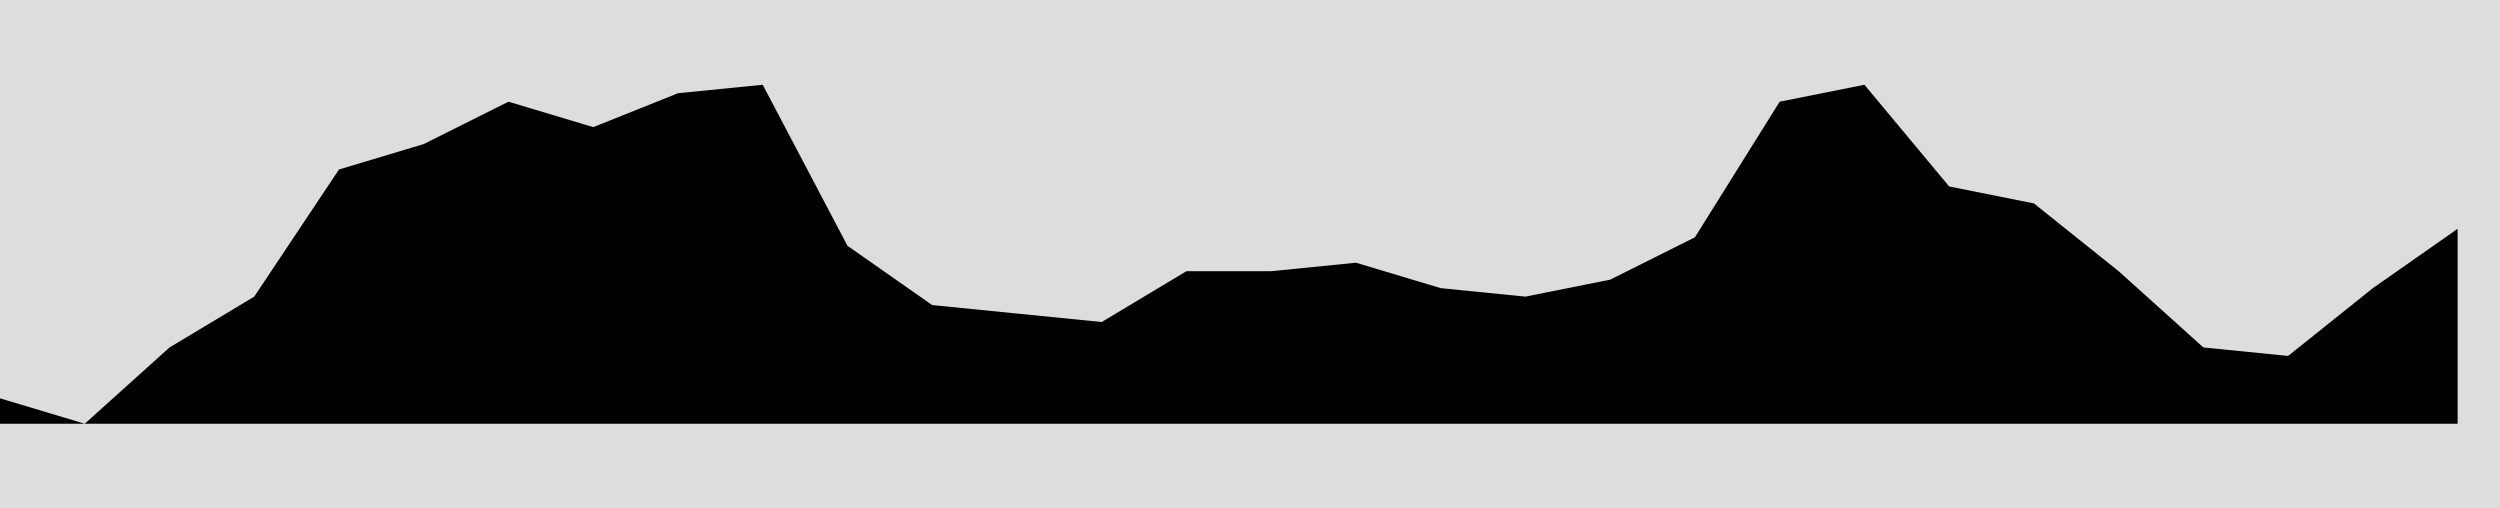 <svg height="12" viewBox="0 -10 59 12" width="59" xmlns="http://www.w3.org/2000/svg"><rect fill="#ddd" height="14" stroke="none" width="61" x="-1" y="-11" /><polygon fill="#000" points="0,0 0,-0.6 2,0 4,-1.8 6,-3 8,-6 10,-6.6 12,-7.6 14,-7 16,-7.8 18,-8 20,-4.2 22,-2.8 24,-2.6 26,-2.4 28,-3.6 30,-3.6 32,-3.8 34,-3.2 36,-3 38,-3.4 40,-4.4 42,-7.6 44,-8 46,-5.6 48,-5.2 50,-3.6 52,-1.8 54,-1.6 56,-3.2 58,-4.6 58,0" stroke="none" /></svg>